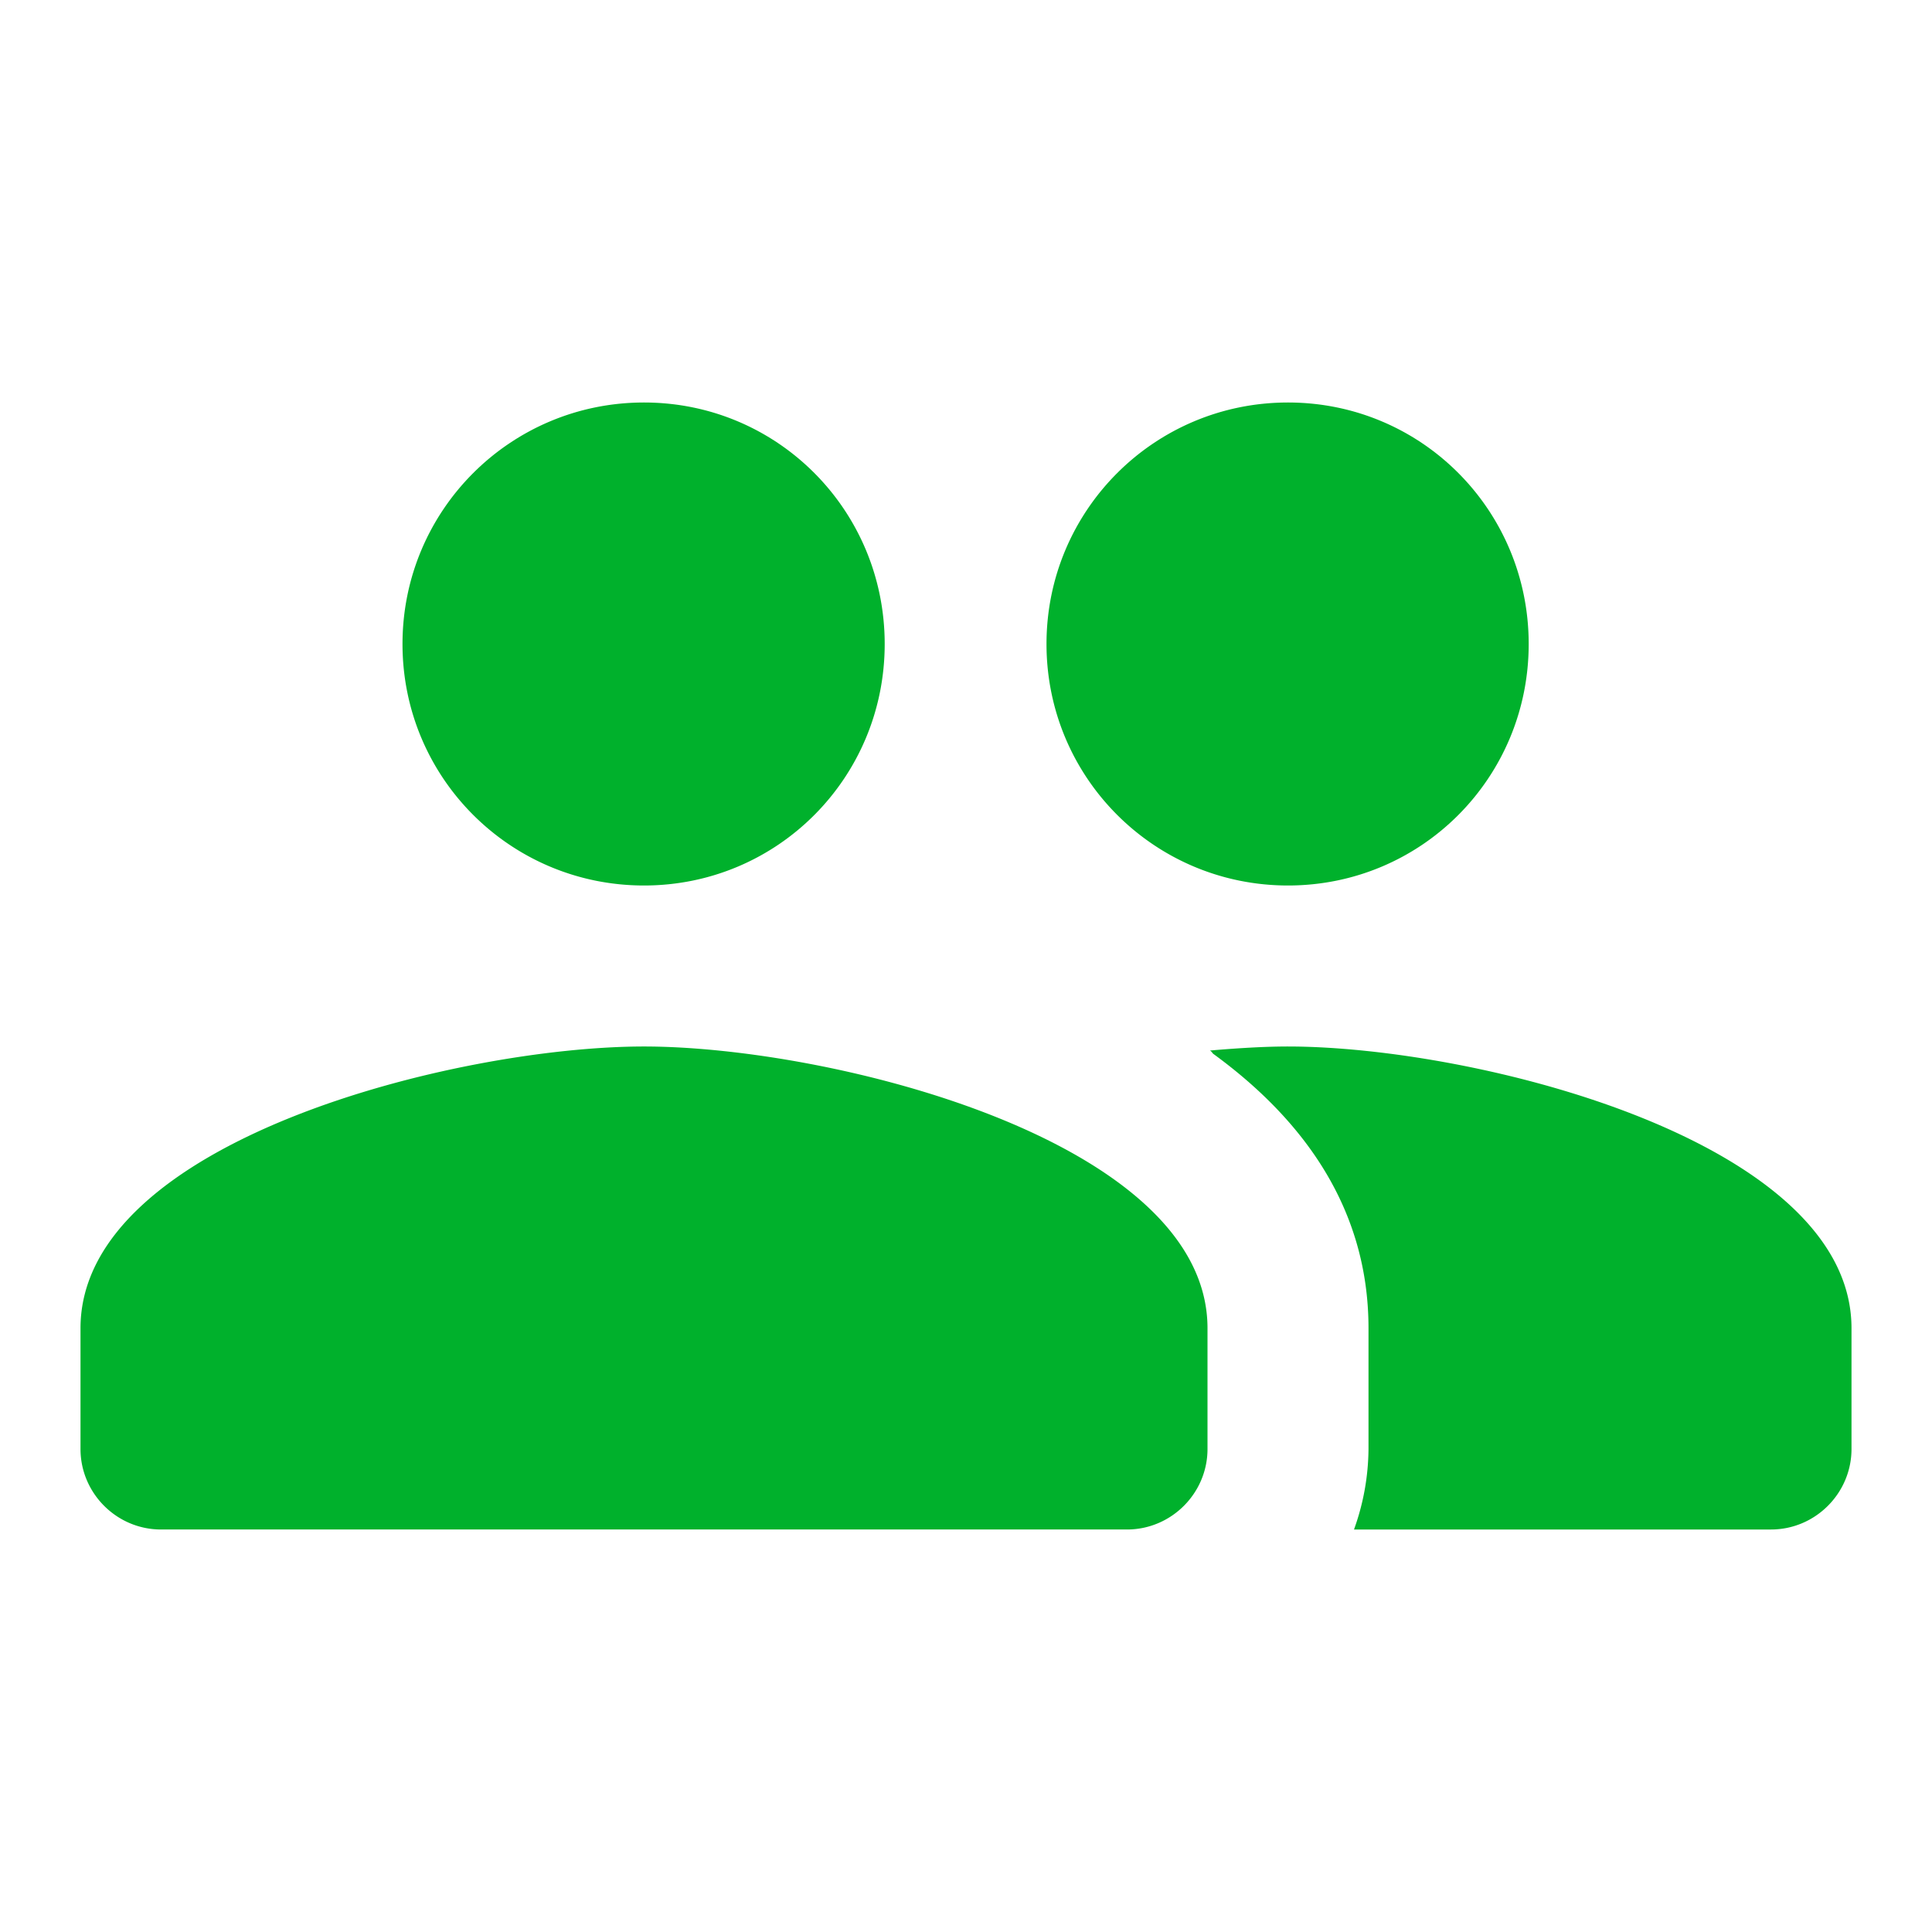 <svg xmlns="http://www.w3.org/2000/svg" width="48" height="48" fill="none"><g clip-path="url(#a)"><path fill="#00b12c" d="M32 22c3.32 0 5.98-2.68 5.98-6s-2.66-6-5.98-6-6 2.68-6 6 2.68 6 6 6zm-16 0c3.32 0 5.98-2.68 5.98-6s-2.66-6-5.98-6-6 2.68-6 6 2.68 6 6 6zm0 4c-4.66 0-14 2.34-14 7v3c0 1.1.9 2 2 2h24c1.1 0 2-.9 2-2v-3c0-4.66-9.34-7-14-7zm16 0c-.58 0-1.24.04-1.94.1.04.02.06.06.08.08C32.42 27.84 34 30.06 34 33v3a6.01 6.01 0 0 1-.36 2H44c1.1 0 2-.9 2-2v-3c0-4.66-9.34-7-14-7z"/></g><defs><clipPath id="a"><path fill="#fff" d="M0 0h48v48H0z"/></clipPath></defs></svg>